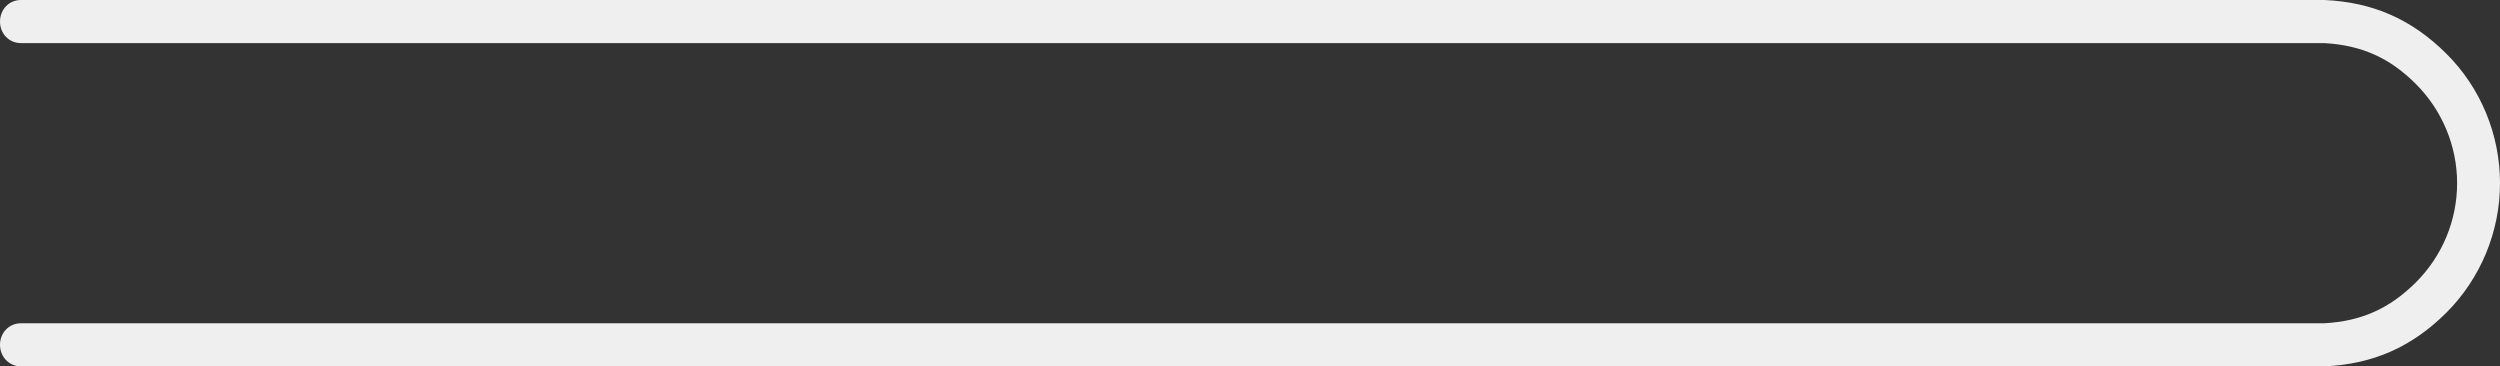 <?xml version="1.0" encoding="UTF-8"?> <!-- Generator: Adobe Illustrator 23.0.5, SVG Export Plug-In . SVG Version: 6.00 Build 0) --> <svg xmlns="http://www.w3.org/2000/svg" xmlns:xlink="http://www.w3.org/1999/xlink" id="Слой_1" x="0px" y="0px" viewBox="0 0 1160 170" style="enable-background:new 0 0 1160 170;" xml:space="preserve"><rect x="0" y="0" width="1160" height="170" fill="#333333" stroke="none"/> <style type="text/css"> .st0{fill:#EFEFEF;} </style> <path class="st0" d="M9.7,0h1068.8c22.6,1,40.6,9,56.6,24.9S1160,62.5,1160,85s-9,44.2-24.9,60.1c-16,15.9-34,23.9-56.6,24.9H9.7 c-5.5,0-9.7-4.5-9.7-10s4.1-10,9.7-10h1068.8c17.3-1,30.2-6.8,42.5-19c12.2-12.2,19.1-28.7,19.1-46c0-17.2-6.9-33.8-19.1-46 s-25.2-18-42.5-19h-5.5H9.7C4.1,20,0,15.5,0,10S4.1,0,9.7,0z"></path> </svg> 